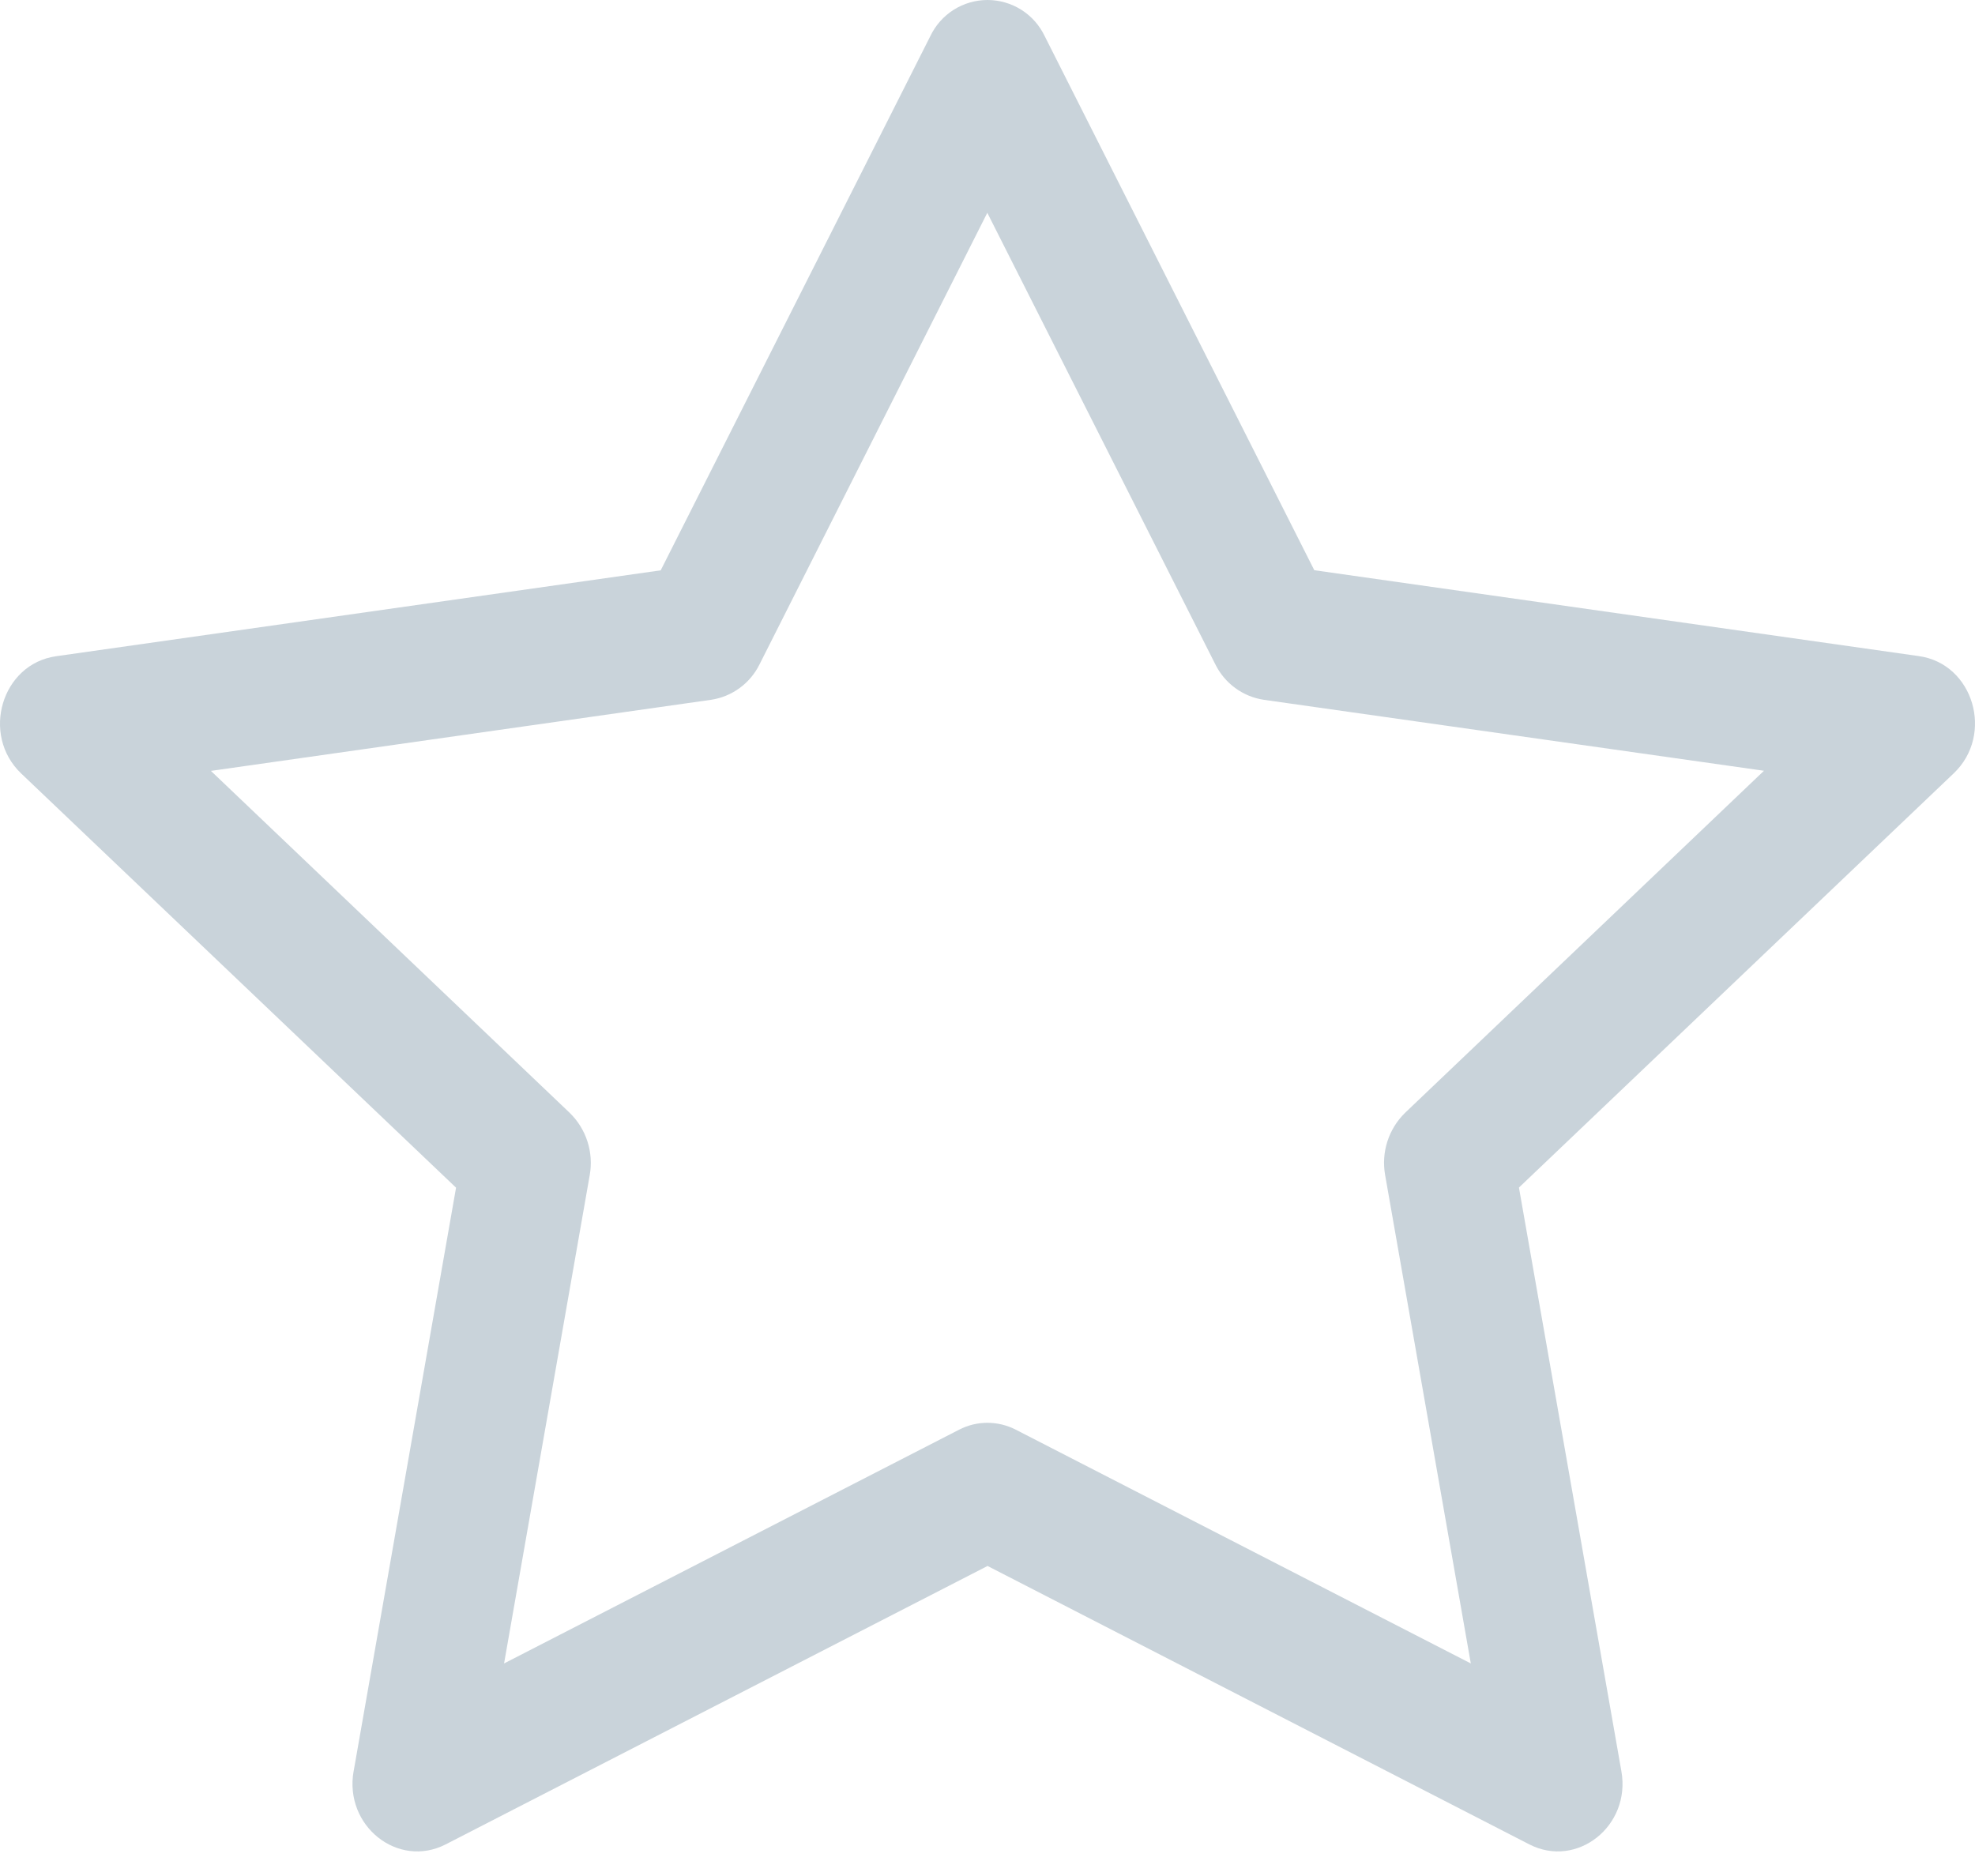 <?xml version="1.0" encoding="UTF-8"?> <svg xmlns="http://www.w3.org/2000/svg" width="80" height="76" viewBox="0 0 80 76" fill="none"><path d="M14.323 71.754C13.933 73.974 16.123 75.709 18.053 74.719L40.002 63.44L61.947 74.719C63.877 75.709 66.067 73.974 65.677 71.759L61.527 48.11L79.137 31.33C80.787 29.76 79.937 26.89 77.727 26.58L53.237 23.1L42.318 1.466C42.109 1.027 41.781 0.657 41.371 0.397C40.961 0.138 40.485 0 40 0C39.515 0 39.039 0.138 38.629 0.397C38.219 0.657 37.891 1.027 37.683 1.466L26.763 23.105L2.273 26.585C0.068 26.895 -0.787 29.765 0.858 31.335L18.473 48.115L14.323 71.764V71.754ZM38.848 57.92L20.418 67.389L23.888 47.605C23.969 47.149 23.937 46.681 23.795 46.241C23.653 45.8 23.405 45.402 23.073 45.08L8.543 31.23L28.803 28.35C29.222 28.287 29.62 28.123 29.962 27.872C30.305 27.621 30.581 27.291 30.768 26.91L39.992 8.621L49.227 26.91C49.414 27.291 49.691 27.621 50.033 27.872C50.375 28.123 50.773 28.287 51.192 28.35L71.452 31.225L56.922 45.075C56.589 45.397 56.341 45.797 56.199 46.238C56.056 46.679 56.025 47.149 56.107 47.605L59.577 67.389L41.148 57.92C40.791 57.736 40.396 57.64 39.995 57.64C39.594 57.64 39.204 57.736 38.848 57.92Z" fill="#C9D3DA"></path></svg> 